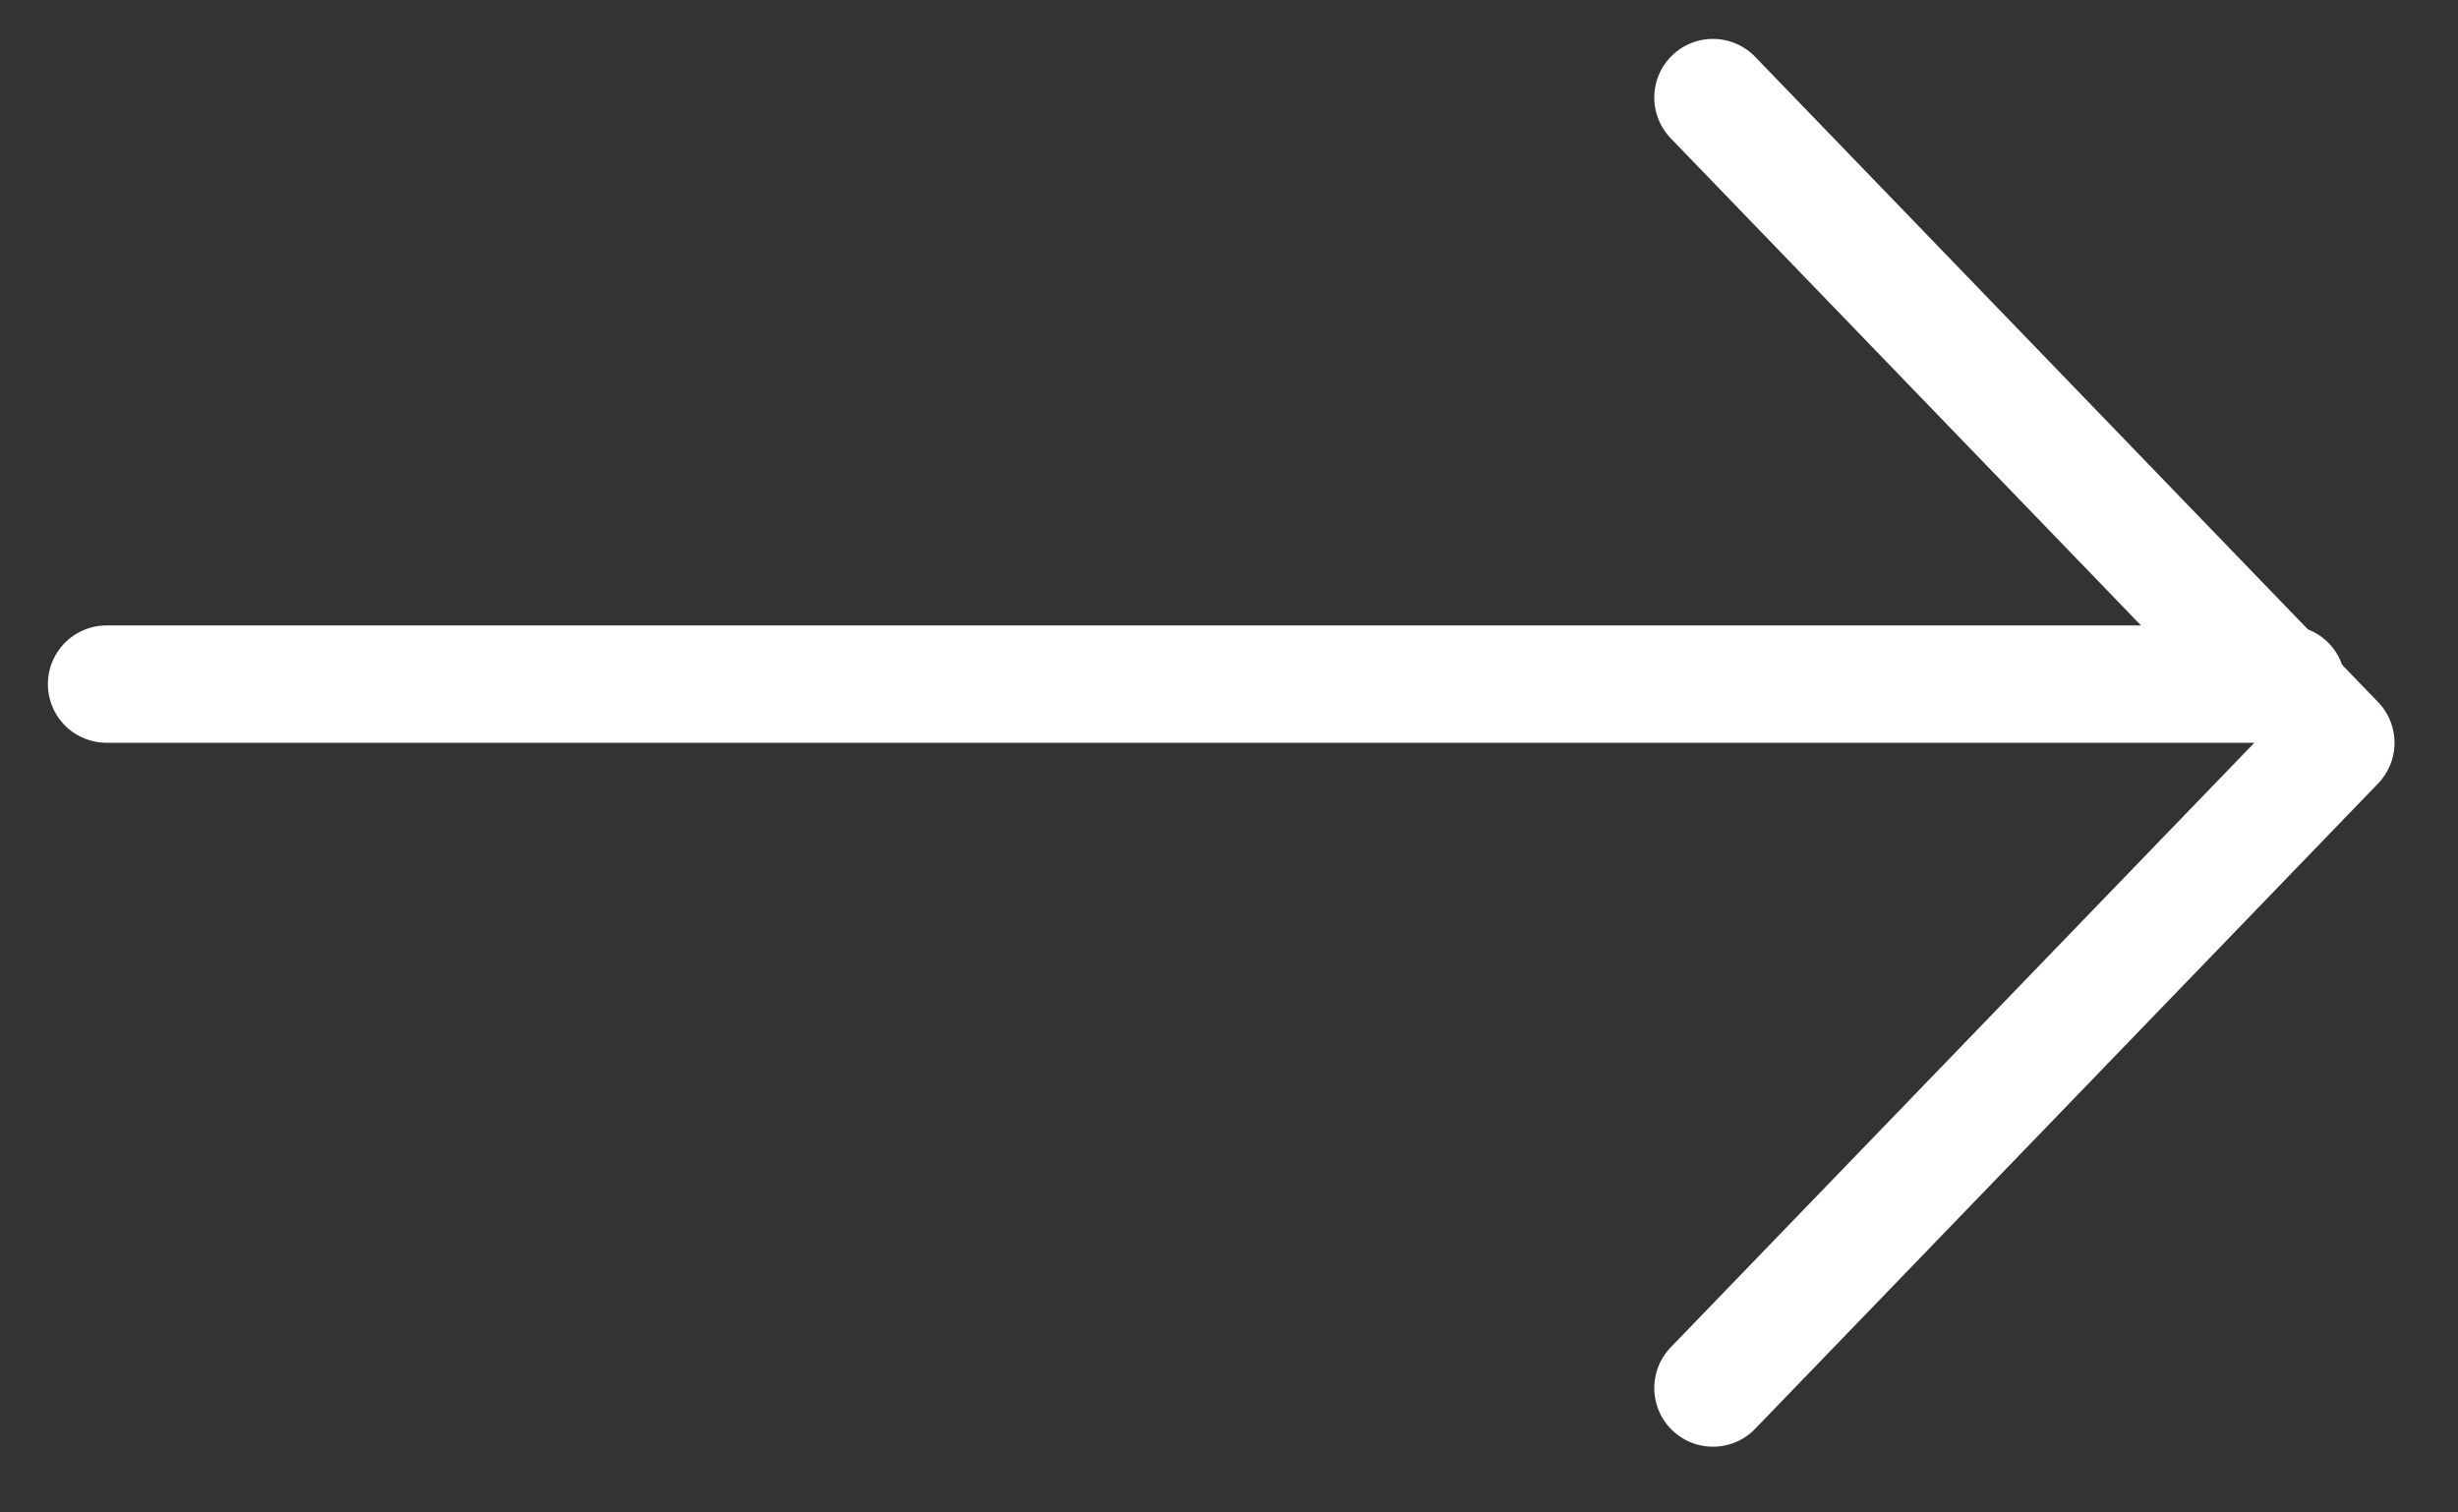 <svg width="26" height="16" viewBox="0 0 26 16" fill="none" xmlns="http://www.w3.org/2000/svg">
<rect x="0" y="0" width="26" height="16" fill="#333333" stroke="none"/>
<path d="M1.127 7.237L24.188 7.237" stroke="white" stroke-width="1.241" stroke-linecap="round" stroke-linejoin="round"/>
<path d="M18.119 14.684L24.708 7.858L18.119 1.032" stroke="white" stroke-width="1.241" stroke-linecap="round" stroke-linejoin="round"/>
</svg>

